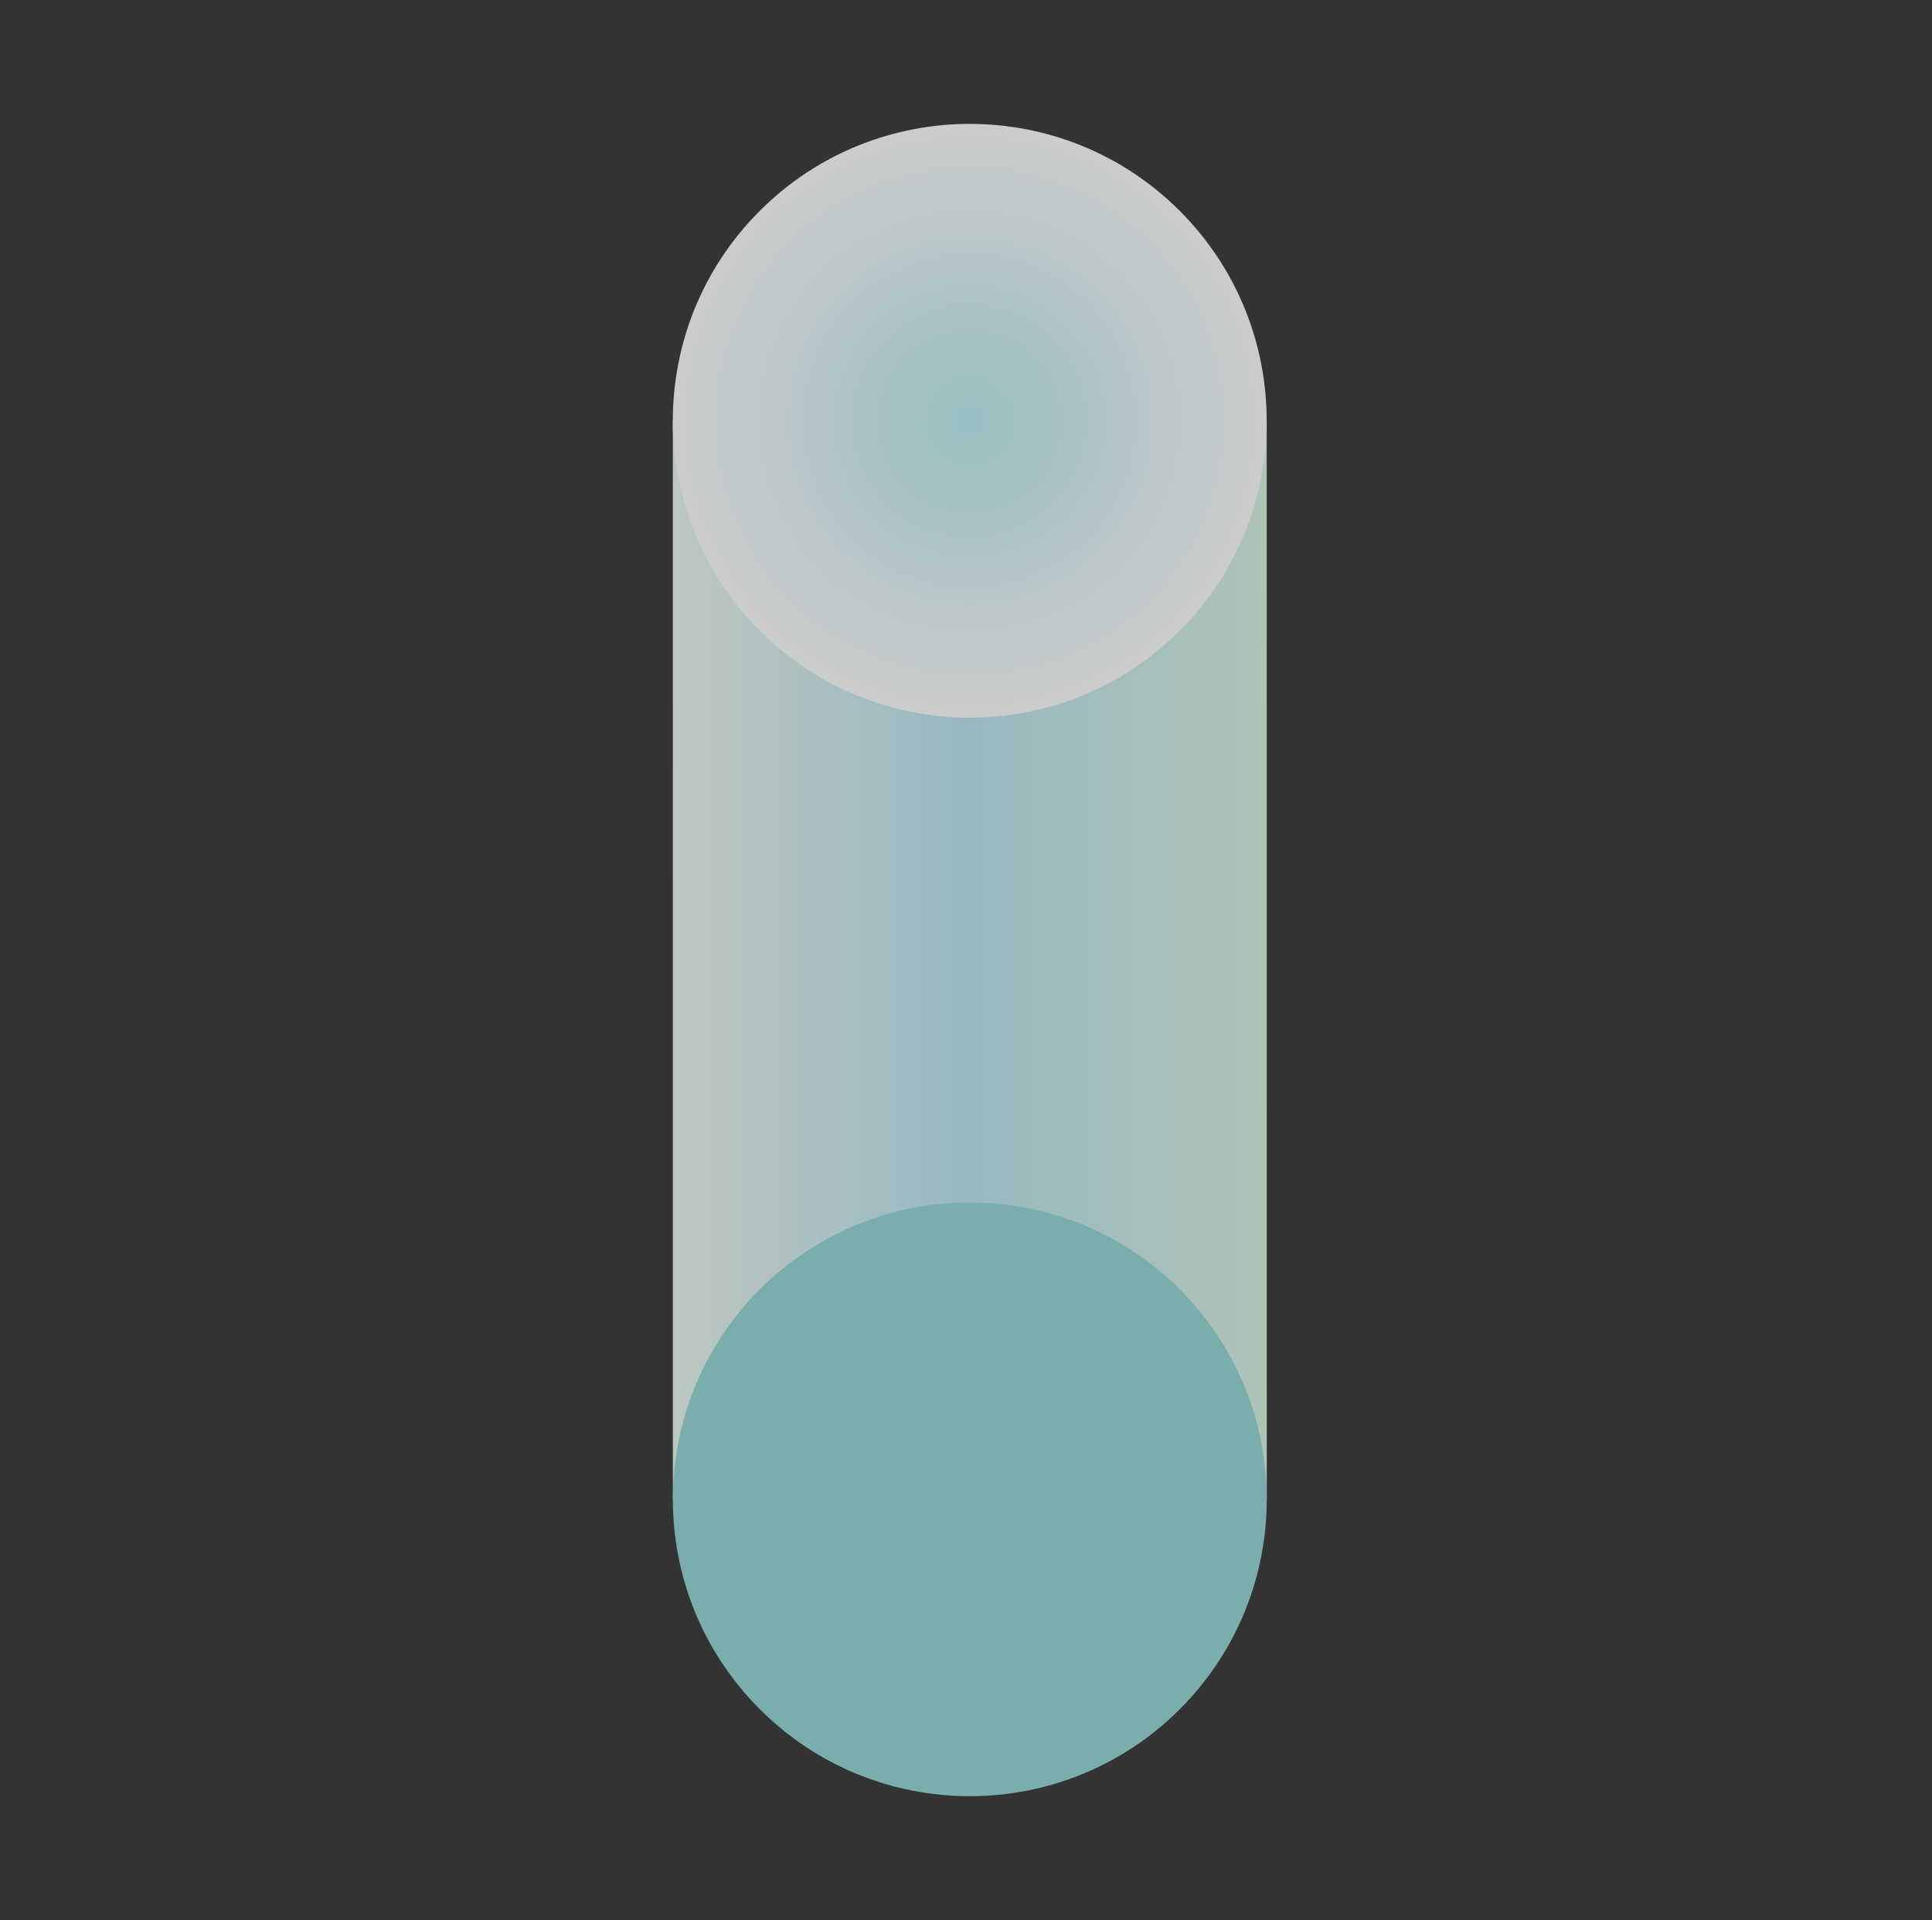<svg xmlns="http://www.w3.org/2000/svg" width="169" height="168" viewBox="0 0 169 168" fill="none"><rect x="0" y="0" width="169" height="168" fill="#333333" stroke="none"/><g opacity="0.75"><path d="M58.86 131.179L110.81 131.177L110.805 36.811L58.855 36.813L58.86 131.179Z" fill="url(#paint0_linear_158_799)"></path><path d="M103.201 149.545C113.344 139.401 113.343 122.954 103.199 112.811C93.055 102.668 76.608 102.668 66.465 112.813C56.322 122.957 56.322 139.403 66.466 149.547C76.611 159.69 93.057 159.689 103.201 149.545Z" fill="#92D7D5"></path><path d="M103.196 55.18C113.339 45.036 113.338 28.589 103.194 18.446C93.05 8.303 76.603 8.303 66.46 18.448C56.317 28.592 56.317 45.038 66.462 55.182C76.606 65.325 93.052 65.324 103.196 55.18Z" fill="url(#paint1_radial_158_799)"></path></g><defs><linearGradient id="paint0_linear_158_799" x1="110.807" y1="83.994" x2="58.858" y2="83.996" gradientUnits="userSpaceOnUse"><stop stop-color="#EAF8F0"></stop><stop offset="0" stop-color="#D8F3E3"></stop><stop offset="0.51" stop-color="#BAE5F1"></stop><stop offset="1" stop-color="#EAF8F0"></stop></linearGradient><radialGradient id="paint1_radial_158_799" cx="0" cy="0" r="1" gradientUnits="userSpaceOnUse" gradientTransform="translate(84.83 36.814) rotate(179.997) scale(25.975)"><stop stop-color="#BAECF0"></stop><stop offset="1" stop-color="white"></stop></radialGradient></defs></svg>